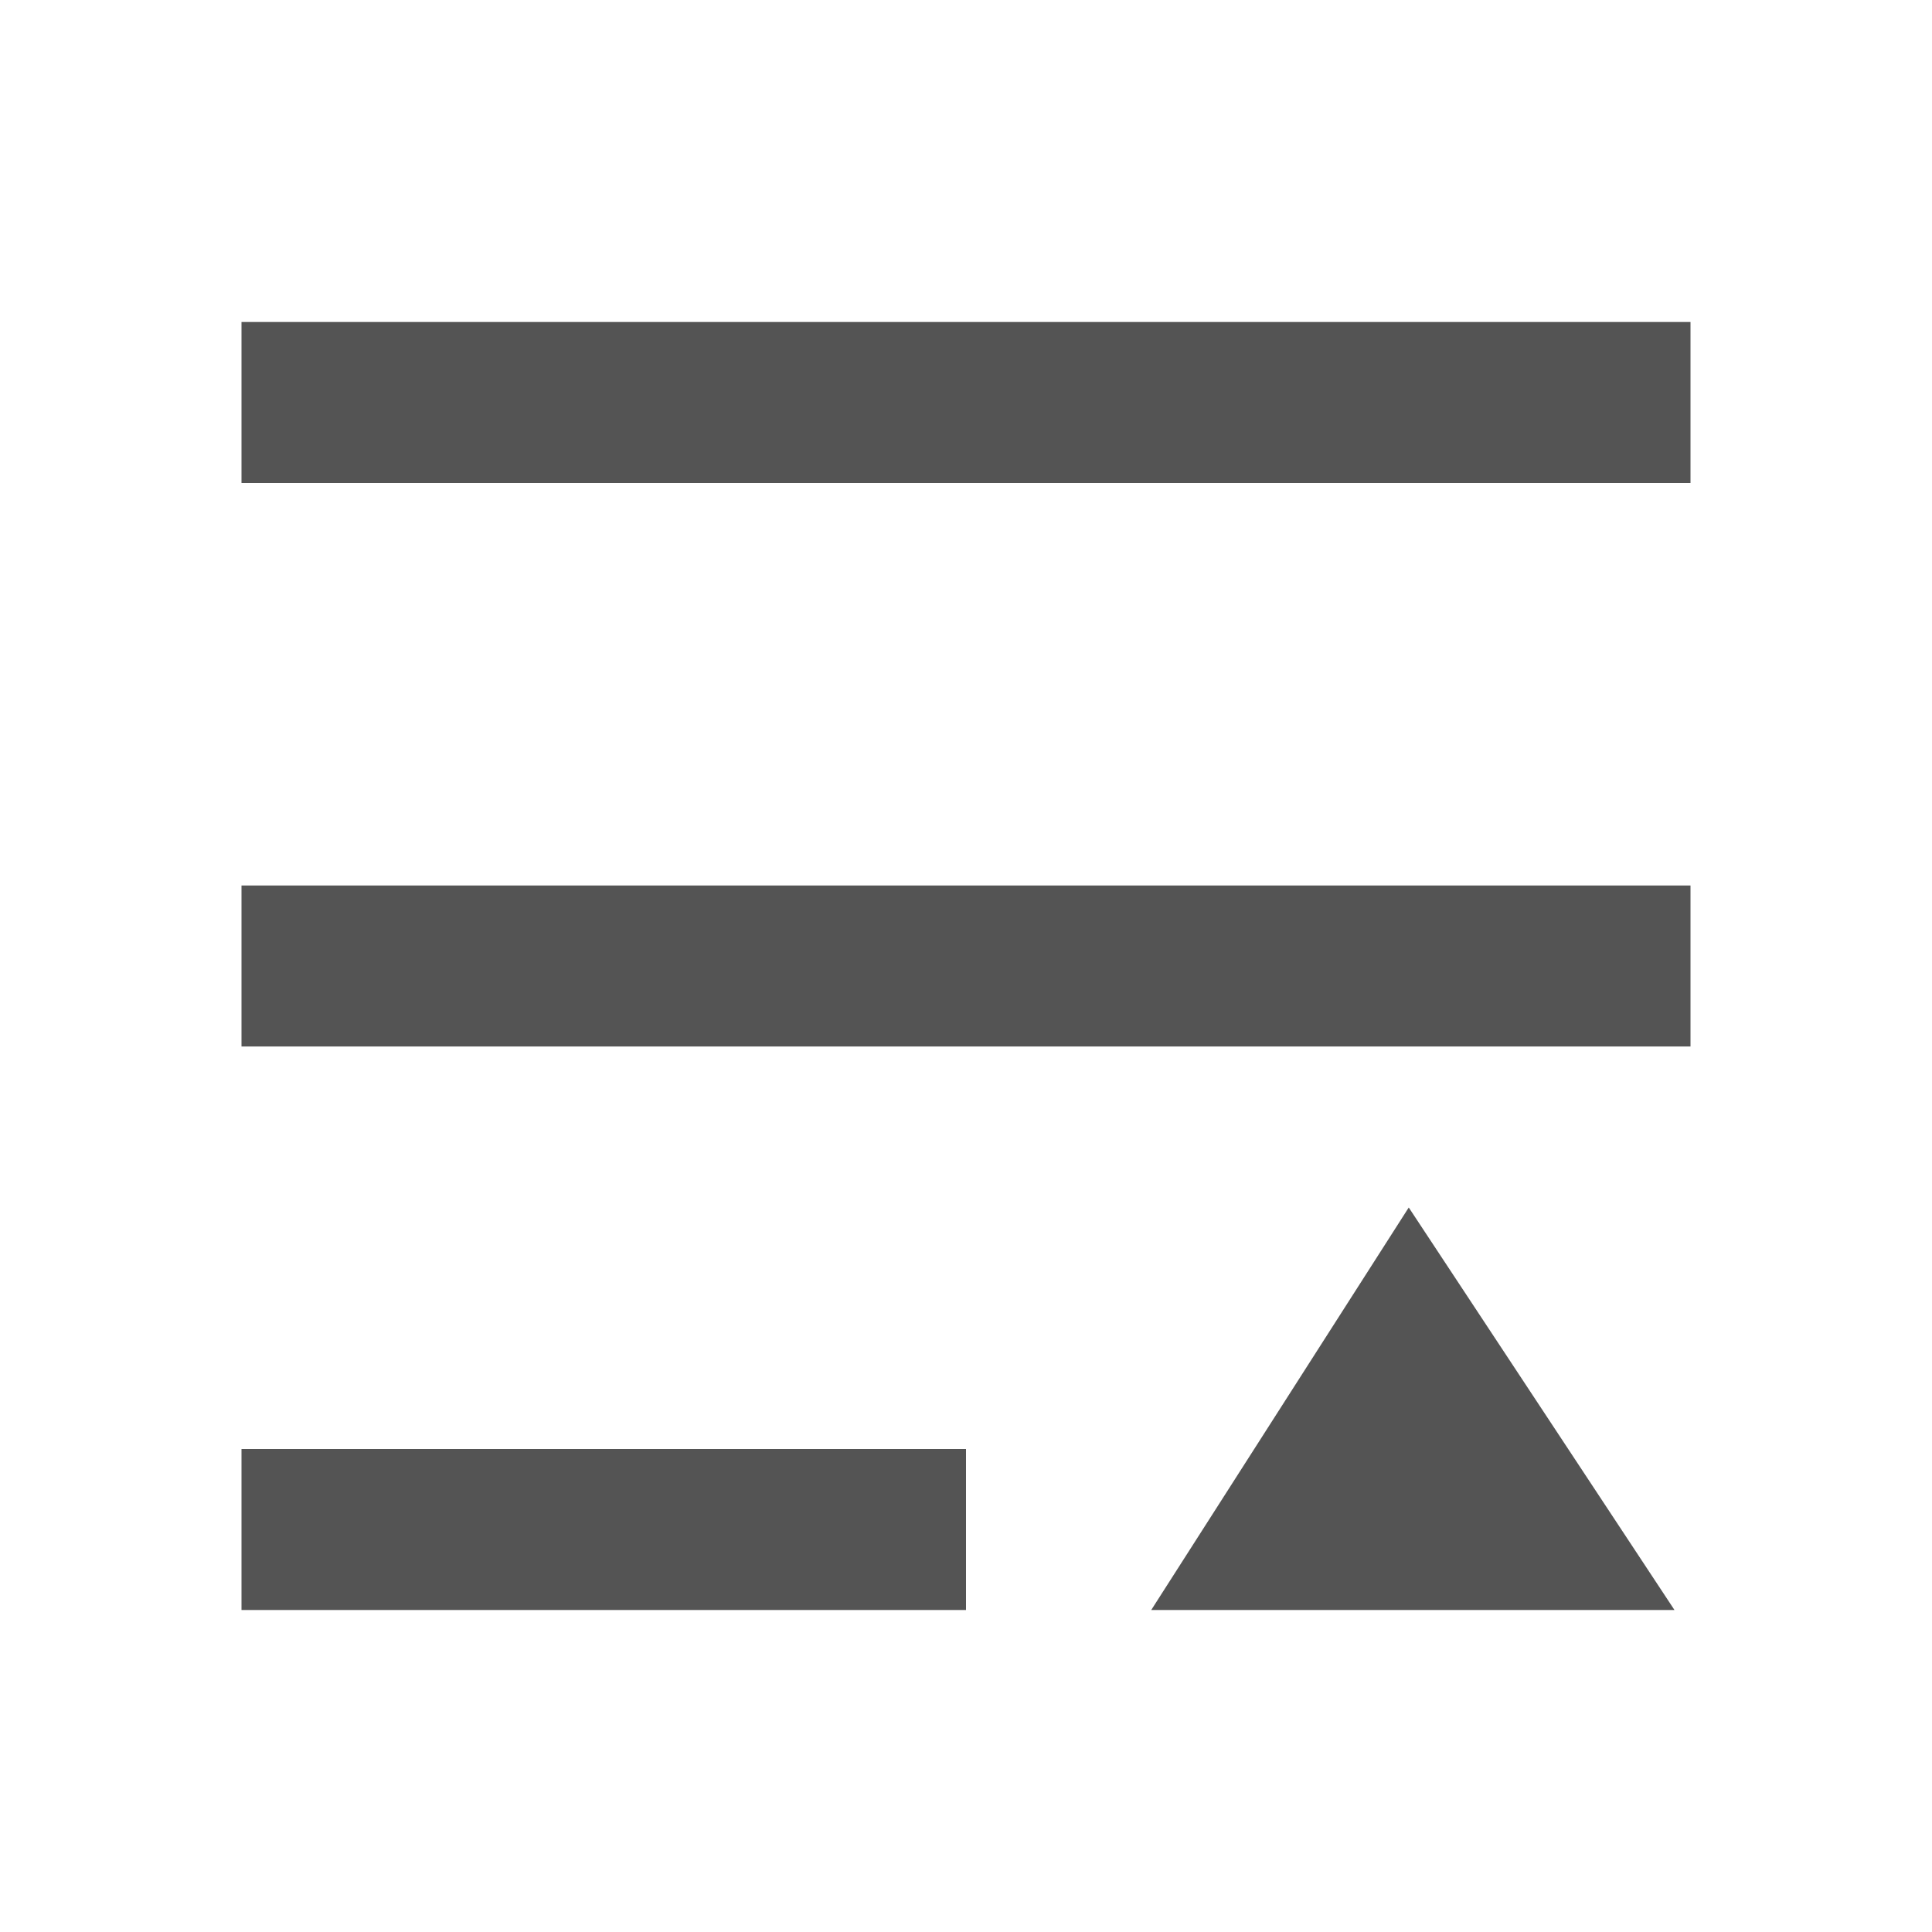 <?xml version="1.0" encoding="utf-8"?>
<!-- Generator: Adobe Illustrator 16.0.0, SVG Export Plug-In . SVG Version: 6.00 Build 0)  -->
<!DOCTYPE svg PUBLIC "-//W3C//DTD SVG 1.1//EN" "http://www.w3.org/Graphics/SVG/1.1/DTD/svg11.dtd">
<svg version="1.1" id="圖層_1" xmlns="http://www.w3.org/2000/svg" xmlns:xlink="http://www.w3.org/1999/xlink" x="0px" y="0px"
	 width="24px" height="24px" viewBox="0.5 0 24 24" enable-background="new 0.5 0 24 24" xml:space="preserve">
<g>
	<path fill="#545454" d="M12.5,18h-9v2h9V18z"/>
	<path fill="#545454" d="M14.801,20L18,15l3.301,5H14.801z"/>
	<path fill="#545454" d="M21.5,11h-18v2h18V11z"/>
	<path fill="#545454" d="M21.5,4h-18v2h18V4z"/>
</g>
</svg>
